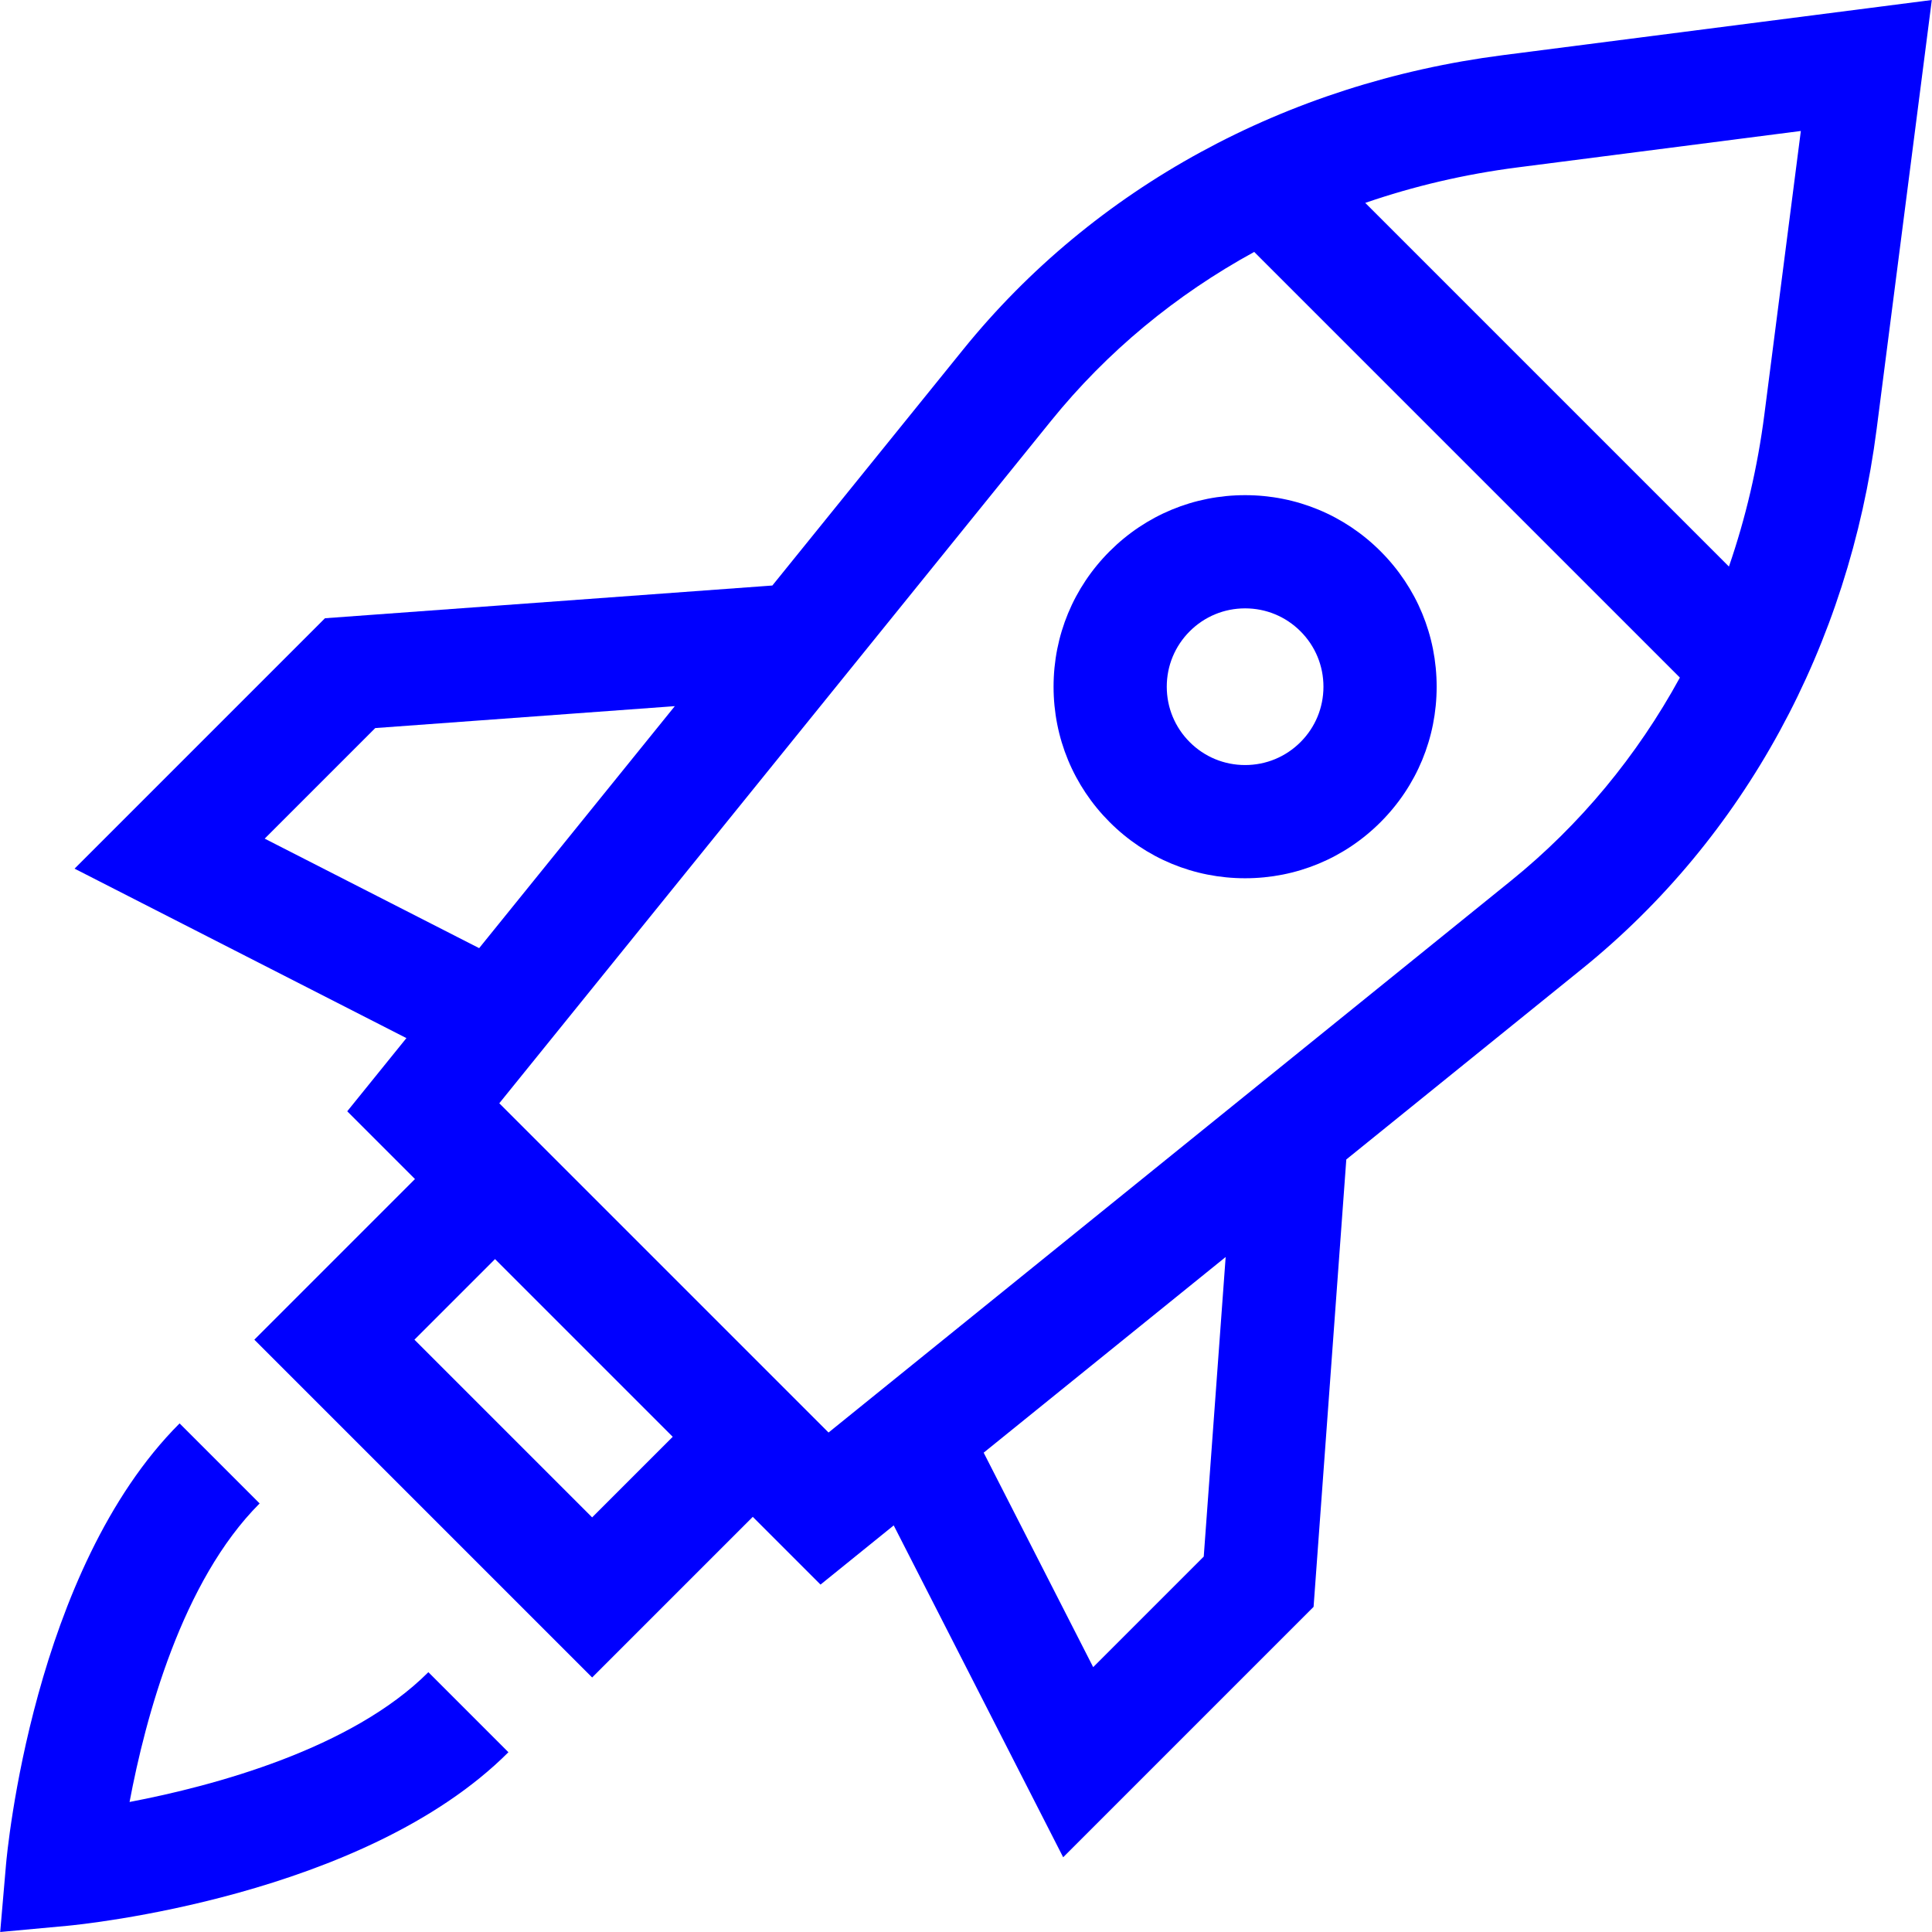 <?xml version="1.0" encoding="UTF-8"?> <!-- Generator: Adobe Illustrator 24.1.3, SVG Export Plug-In . SVG Version: 6.00 Build 0) --> <svg xmlns="http://www.w3.org/2000/svg" xmlns:xlink="http://www.w3.org/1999/xlink" id="Capa_1" x="0px" y="0px" viewBox="0 0 512 512" style="enable-background:new 0 0 512 512;" xml:space="preserve"> <style type="text/css"> .st0{fill:#0000FF;} </style> <g> <g> <path class="st0" d="M398.295,14.616c-57.556,7.401-108.364,35.115-143.068,78.037 l-50.546,62.515l-118.558,8.672l-66.363,66.362l87.943,44.907L92.02,294.506 l17.953,17.953L67.404,355.029l89.52,89.52l42.57-42.569l17.953,17.953 L236.844,404.25l44.906,87.942l66.363-66.363l8.672-118.558l62.515-50.547 c42.921-34.702,70.635-85.511,78.036-143.067L511.951,0L398.295,14.616z M70.143,222.246l29.3-29.301l79.388-5.807l-51.852,64.13L70.143,222.246z M156.923,402.123l-47.095-47.095l21.357-21.356l47.095,47.095L156.923,402.123z M319.006,412.509l-29.301,29.301l-29.022-56.837l64.13-51.852L319.006,412.509z M400.438,233.397L219.573,379.633l-87.255-87.255l146.236-180.864 c14.805-18.311,33.078-33.403,53.823-44.749L445.186,179.573 C433.84,200.319,418.748,218.592,400.438,233.397z M467.579,109.83 c-1.796,13.966-4.962,27.463-9.397,40.314l-96.376-96.376 c12.851-4.435,26.348-7.601,40.315-9.397l75.12-9.661L467.579,109.83z"></path> </g> </g> <g> <g> <path class="st0" d="M365.86,146.091c-9.588-9.588-22.335-14.868-35.893-14.868 c-13.559,0-26.306,5.28-35.893,14.867c-9.588,9.588-14.868,22.335-14.868,35.894 c0,13.559,5.28,26.306,14.867,35.894c9.588,9.588,22.335,14.868,35.894,14.868 c13.559,0,26.306-5.28,35.893-14.868c9.588-9.588,14.868-22.335,14.868-35.894 C380.728,168.425,375.448,155.678,365.86,146.091z M344.647,196.664 c-3.922,3.921-9.135,6.081-14.681,6.081c-5.545,0-10.758-2.16-14.68-6.081 c-3.921-3.922-6.081-9.135-6.081-14.681c0-5.545,2.16-10.758,6.082-14.68 c3.921-3.921,9.134-6.081,14.679-6.081c5.546,0,10.759,2.16,14.681,6.082 c3.921,3.921,6.081,9.134,6.081,14.679 C350.728,187.529,348.568,192.742,344.647,196.664z"></path> </g> </g> <g> <g> <path class="st0" d="M113.524,443.145c-20.371,20.371-56.836,30.127-79.189,34.399 c4.186-22.246,13.85-58.497,34.471-79.117l-21.213-21.213 c-38.845,38.845-45.726,113.738-46,116.907L0.049,512l17.869-1.65 c3.186-0.295,78.478-7.649,116.819-45.992L113.524,443.145z"></path> </g> </g> </svg> 